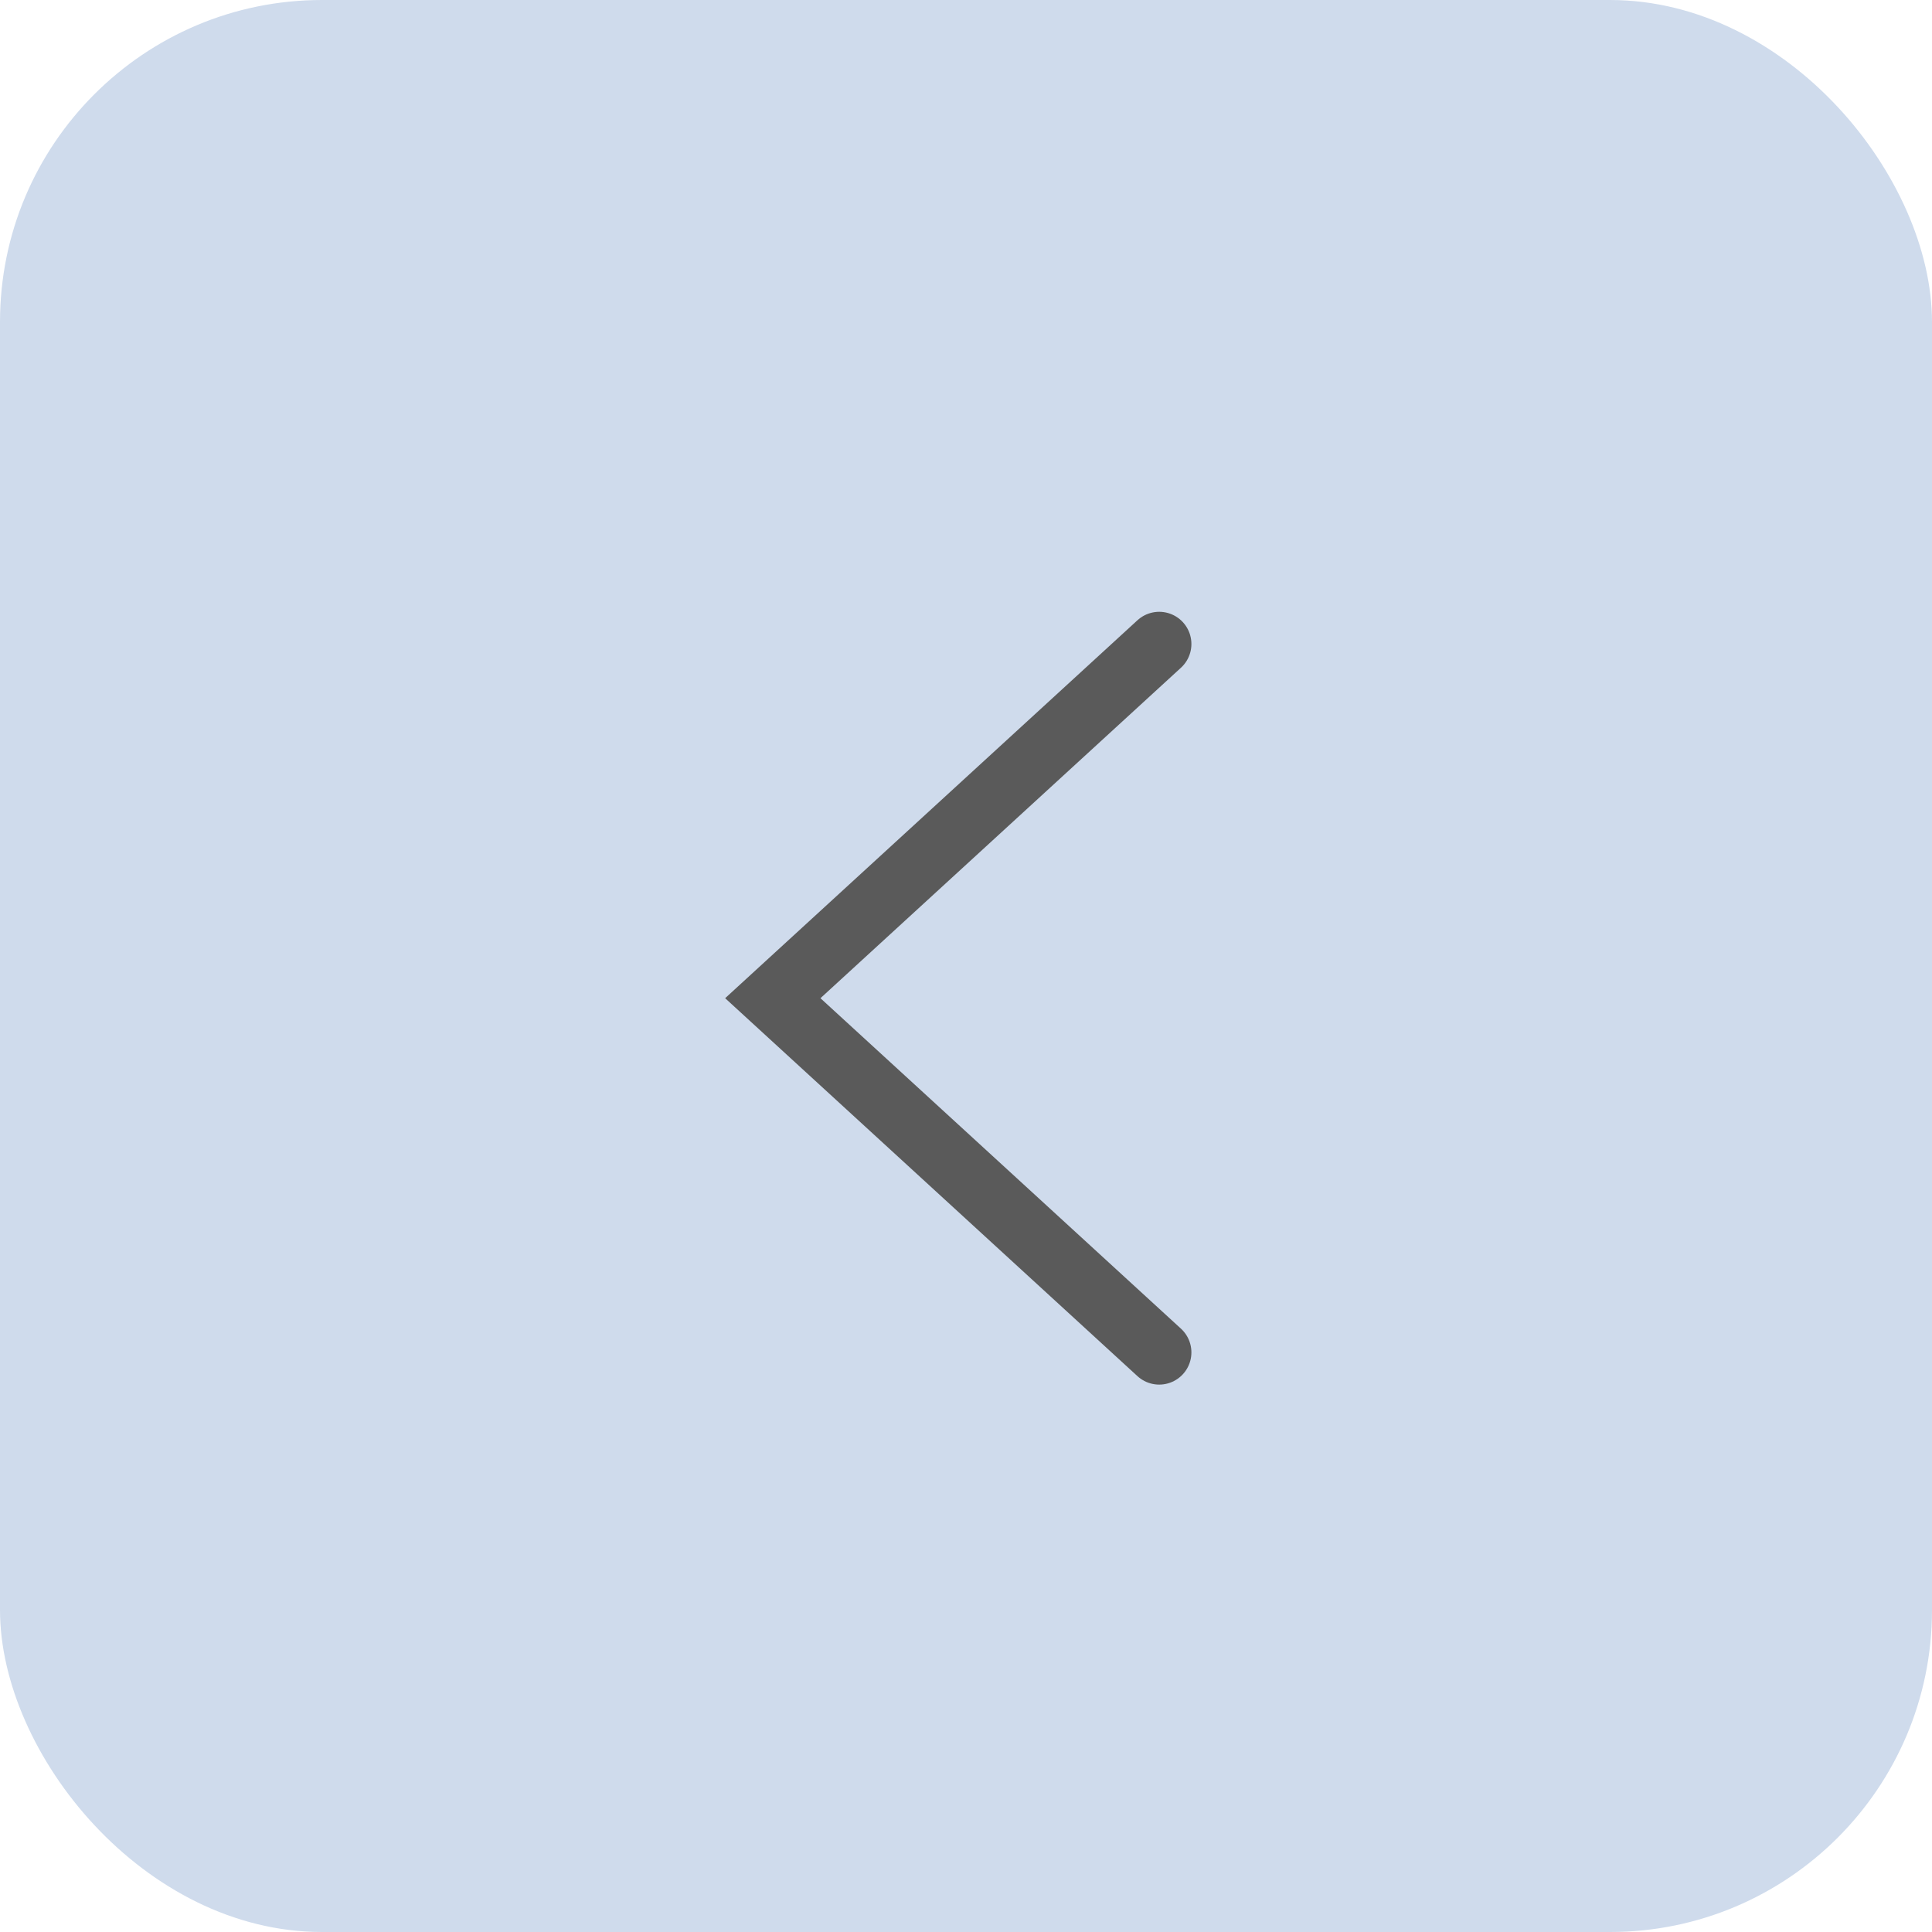 <svg width="30" height="30" viewBox="0 0 30 30" fill="none" xmlns="http://www.w3.org/2000/svg">
<rect width="30" height="30" rx="5" fill="#CFDBEC" fillOpacity="0.32"/>
<path d="M18 10L12 15.5L18 21" stroke="#5A5A5A" stroke-linecap="round"/>
</svg>
